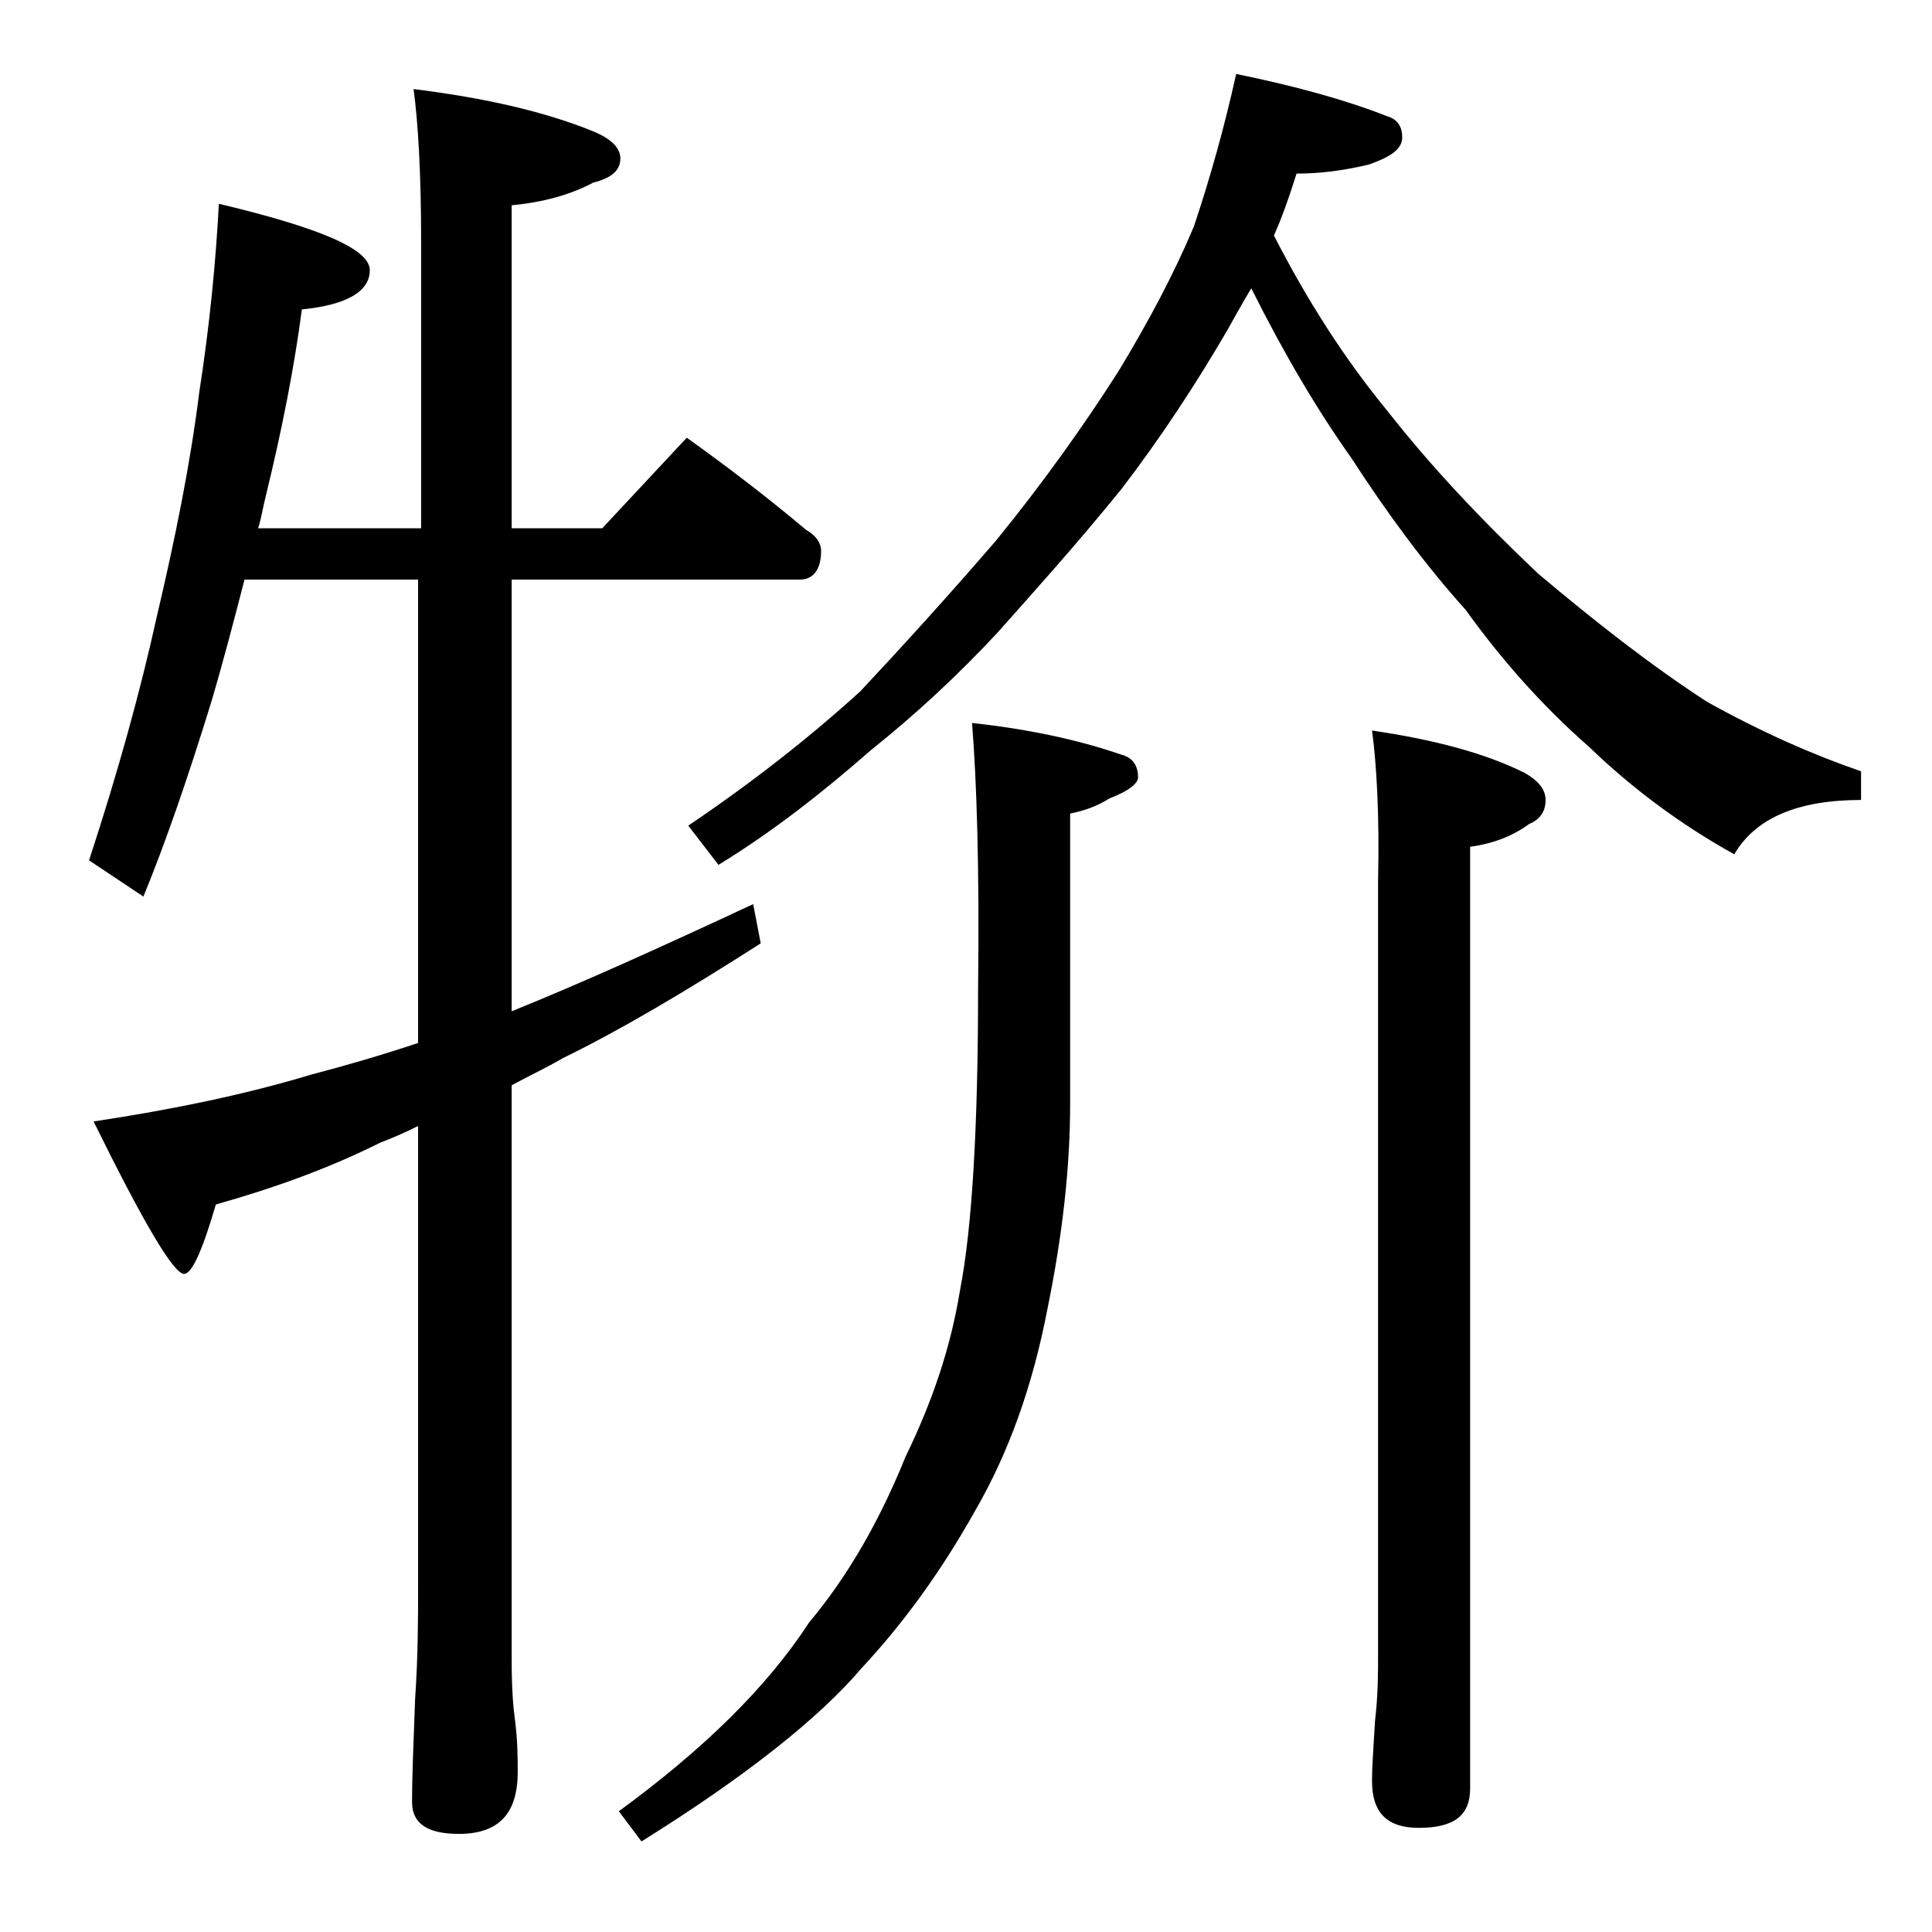 <?xml version="1.0" encoding="utf-8"?>
<!-- Generator: Adobe Illustrator 18.0.0, SVG Export Plug-In . SVG Version: 6.00 Build 0)  -->
<!DOCTYPE svg PUBLIC "-//W3C//DTD SVG 1.1//EN" "http://www.w3.org/Graphics/SVG/1.1/DTD/svg11.dtd">
<svg version="1.1" id="Layer_1" xmlns="http://www.w3.org/2000/svg" xmlns:xlink="http://www.w3.org/1999/xlink" x="0px" y="0px"
	 viewBox="0 0 128 128" enable-background="new 0 0 128 128" xml:space="preserve">
<path d="M14.5,13.5c6.7,1.6,10,3,10,4.4c0,1.4-1.5,2.3-4.5,2.6c-0.5,3.8-1.3,7.9-2.4,12.4c-0.2,0.8-0.3,1.5-0.5,2.1h10.8V15.9
	c0-4.4-0.2-7.8-0.5-10c4.8,0.6,8.7,1.5,11.9,2.8c1.2,0.5,1.8,1.1,1.8,1.8c0,0.8-0.6,1.3-1.8,1.6c-1.5,0.8-3.3,1.3-5.4,1.5V35h6
	l5.6-6c2.8,2,5.4,4,7.9,6.1c0.7,0.4,1,0.9,1,1.4c0,1.2-0.5,1.9-1.4,1.9H33.9V67c4.7-1.9,10-4.3,16-7.1l0.5,2.6
	c-5,3.2-9.4,5.8-13.1,7.6c-1.2,0.7-2.3,1.2-3.4,1.8V110c0,1.8,0.1,3.1,0.2,3.8c0.2,1.5,0.2,2.7,0.2,3.6c0,2.8-1.3,4.1-3.9,4.1
	c-2.1,0-3.1-0.7-3.1-2.1c0-1.8,0.1-4,0.2-6.8c0.2-2.9,0.2-5.5,0.2-7.6V74.6c-0.8,0.4-1.7,0.8-2.5,1.1c-3.4,1.7-7,3-10.9,4.1
	c-0.9,3.1-1.6,4.6-2.1,4.6c-0.7,0-2.7-3.4-6-10.1c5.3-0.8,10.1-1.8,14.4-3.1c2.3-0.6,4.7-1.3,7.1-2.1V38.4H16.2
	c-0.7,2.7-1.4,5.4-2.2,8.1c-1.6,5.2-3.1,9.5-4.5,12.9L5.9,57c1.9-5.8,3.4-11.2,4.5-16.2c1.2-5.1,2.2-10,2.8-14.8
	C13.9,21.5,14.3,17.3,14.5,13.5z M64.4,47.9c3.7,0.4,7,1.1,9.9,2.1c0.8,0.2,1.1,0.8,1.1,1.5c0,0.4-0.6,0.9-1.9,1.4
	c-0.8,0.5-1.6,0.8-2.6,1v19.2c0,4.2-0.5,8.7-1.5,13.6c-1,5.2-2.6,9.6-4.8,13.4c-2.3,4.1-4.8,7.5-7.5,10.4
	c-2.8,3.3-7.7,7.2-14.6,11.5l-1.5-2c5.6-4.1,9.8-8.2,12.6-12.5c2.6-3.1,4.7-6.8,6.4-11c1.8-3.7,3-7.3,3.6-11
	c0.8-4.1,1.2-10.8,1.2-20C64.9,57.5,64.7,51.6,64.4,47.9z M81.9,4.9c3.9,0.8,7.2,1.7,10,2.8c0.7,0.2,1,0.7,1,1.4
	c0,0.8-0.8,1.3-2.2,1.8c-1.7,0.4-3.2,0.6-4.8,0.6c-0.5,1.6-1,3-1.5,4.1c2.2,4.3,4.7,8.2,7.5,11.6c2.9,3.7,6.2,7.2,10,10.8
	c3.8,3.2,7.5,6.1,11.2,8.5c3.6,2,7,3.5,10.2,4.6v1.9c-4.2,0-7,1.2-8.4,3.6c-3.6-2-6.8-4.4-9.6-7.1c-3.2-2.8-5.9-5.9-8.2-9.1
	c-2.7-3-5.2-6.4-7.6-10.1c-2.2-3.1-4.4-6.8-6.6-11.2c-0.6,1-1.1,1.9-1.6,2.8c-2.1,3.6-4.4,7.1-7,10.5c-3,3.7-5.8,6.8-8.2,9.5
	c-2.6,2.8-5.4,5.4-8.4,7.8c-3.2,2.8-6.5,5.4-10.1,7.6l-2-2.6c4.3-2.9,8.1-5.9,11.4-8.9c2.9-3.1,5.9-6.4,9-10
	c3.1-3.8,5.8-7.6,8.1-11.2c2-3.3,3.7-6.5,5-9.6C80.2,11.7,81.1,8.5,81.9,4.9z M90.9,48.4c4.1,0.6,7.5,1.5,10.1,2.8
	c0.9,0.5,1.4,1.1,1.4,1.8c0,0.8-0.4,1.3-1.1,1.6c-1.1,0.8-2.4,1.3-3.9,1.5v62.4c0,1.8-1.1,2.6-3.4,2.6c-2.1,0-3.1-1-3.1-3.1
	c0-1,0.1-2.3,0.2-4c0.2-1.7,0.2-3.1,0.2-4.4V58.4C91.4,54,91.2,50.6,90.9,48.4z"/>
</svg>

